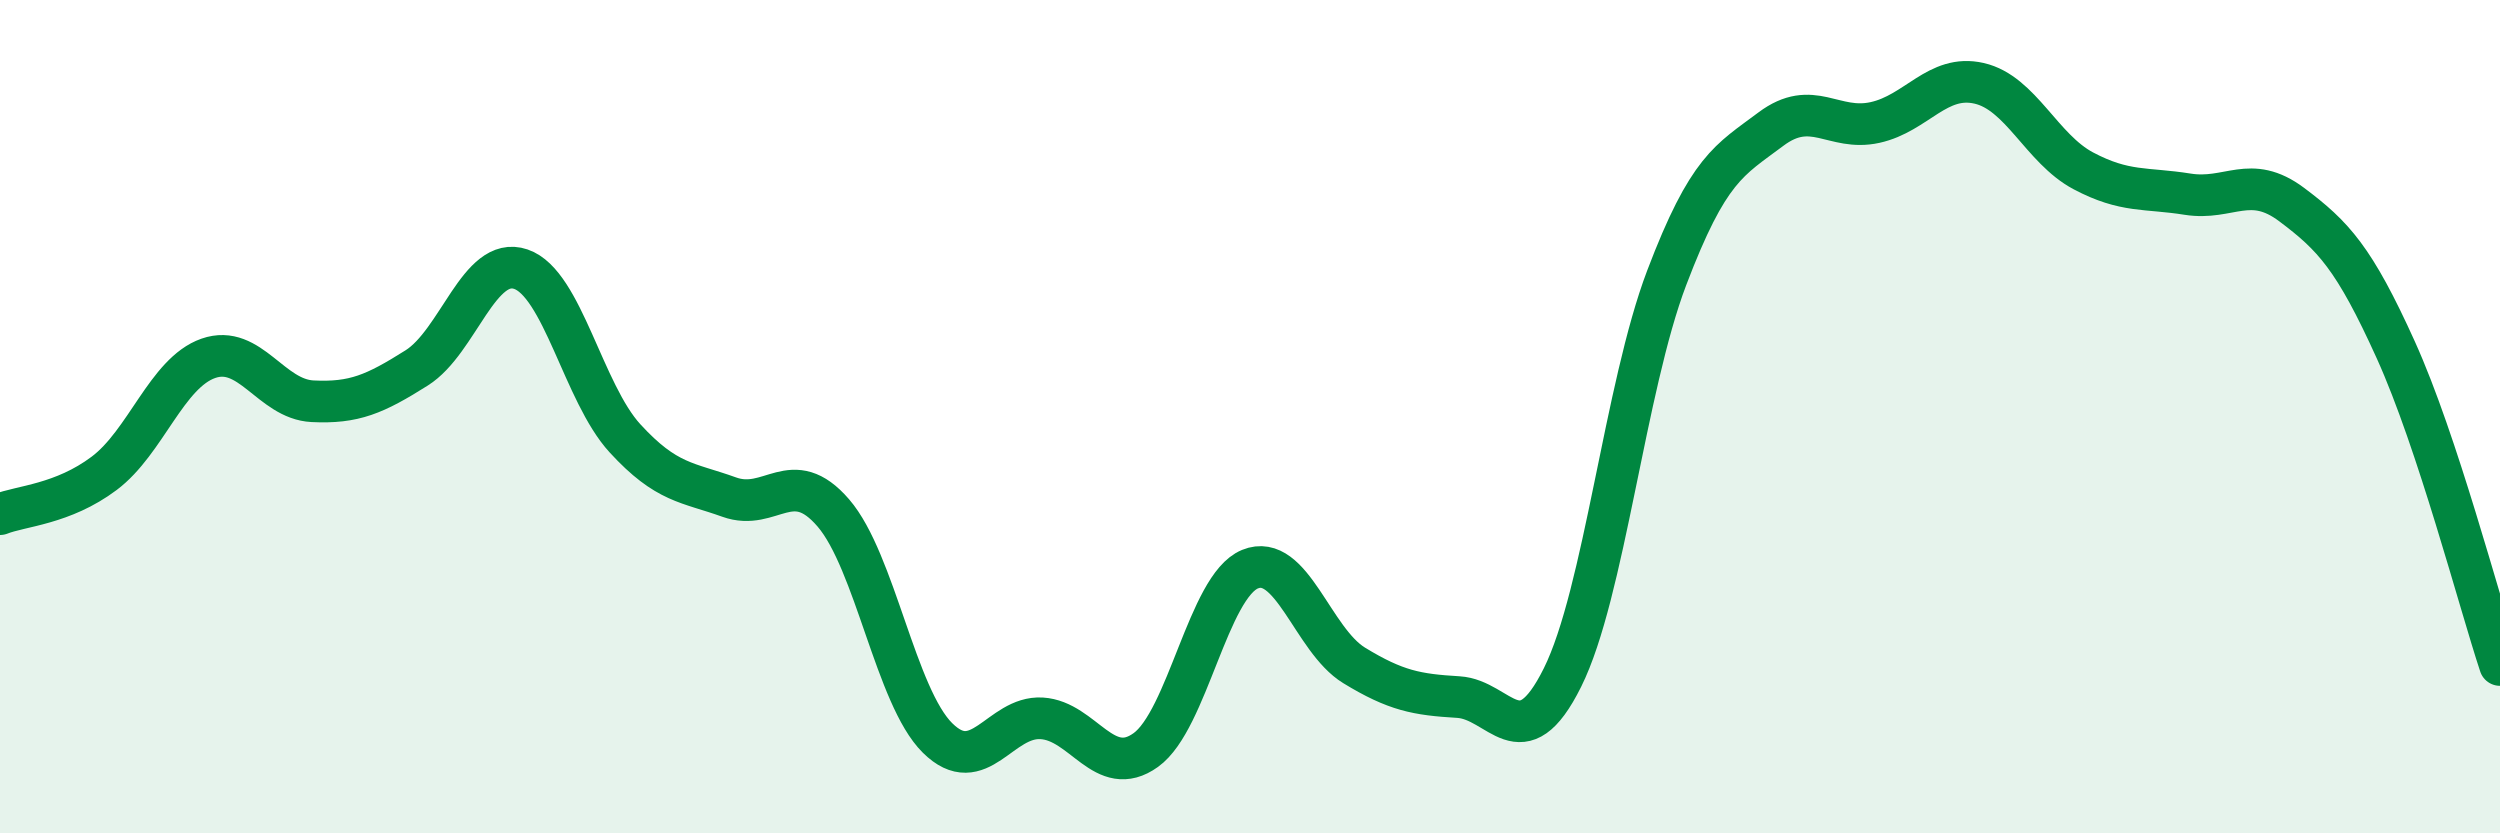 
    <svg width="60" height="20" viewBox="0 0 60 20" xmlns="http://www.w3.org/2000/svg">
      <path
        d="M 0,12.34 C 0.5,12.14 1.5,12.11 2.5,11.36 C 3.5,10.61 4,8.95 5,8.6 C 6,8.25 6.5,9.58 7.5,9.63 C 8.5,9.68 9,9.46 10,8.83 C 11,8.2 11.5,6.12 12.5,6.46 C 13.5,6.8 14,9.43 15,10.52 C 16,11.61 16.5,11.57 17.5,11.93 C 18.5,12.29 19,11.15 20,12.31 C 21,13.47 21.5,16.72 22.5,17.71 C 23.5,18.7 24,17.18 25,17.24 C 26,17.3 26.5,18.72 27.5,18 C 28.5,17.28 29,14.07 30,13.66 C 31,13.25 31.5,15.36 32.5,15.97 C 33.5,16.58 34,16.67 35,16.73 C 36,16.79 36.5,18.27 37.5,16.26 C 38.5,14.25 39,9.3 40,6.67 C 41,4.04 41.5,3.85 42.5,3.1 C 43.5,2.35 44,3.16 45,2.94 C 46,2.72 46.5,1.77 47.5,2 C 48.5,2.23 49,3.57 50,4.1 C 51,4.63 51.5,4.5 52.5,4.66 C 53.5,4.82 54,4.16 55,4.91 C 56,5.66 56.5,6.19 57.5,8.4 C 58.5,10.61 59.5,14.45 60,15.96L60 20L0 20Z"
        fill="#008740"
        opacity="0.1"
        stroke-linecap="round"
        stroke-linejoin="round"
      />
      <path
        d="M 0,12.34 C 0.5,12.14 1.5,12.11 2.5,11.36 C 3.5,10.61 4,8.95 5,8.6 C 6,8.25 6.5,9.58 7.5,9.63 C 8.5,9.68 9,9.46 10,8.83 C 11,8.2 11.5,6.12 12.5,6.46 C 13.5,6.8 14,9.43 15,10.52 C 16,11.61 16.5,11.57 17.5,11.93 C 18.5,12.29 19,11.15 20,12.31 C 21,13.47 21.5,16.72 22.5,17.71 C 23.5,18.7 24,17.18 25,17.24 C 26,17.3 26.5,18.72 27.5,18 C 28.5,17.28 29,14.07 30,13.66 C 31,13.25 31.5,15.36 32.5,15.97 C 33.5,16.58 34,16.67 35,16.73 C 36,16.79 36.5,18.27 37.5,16.26 C 38.5,14.25 39,9.3 40,6.67 C 41,4.04 41.5,3.85 42.5,3.1 C 43.5,2.35 44,3.16 45,2.94 C 46,2.72 46.5,1.77 47.5,2 C 48.5,2.23 49,3.57 50,4.1 C 51,4.63 51.5,4.5 52.5,4.66 C 53.5,4.82 54,4.16 55,4.91 C 56,5.66 56.5,6.19 57.5,8.4 C 58.5,10.61 59.5,14.45 60,15.96"
        stroke="#008740"
        stroke-width="1"
        fill="none"
        stroke-linecap="round"
        stroke-linejoin="round"
      />
    </svg>
  